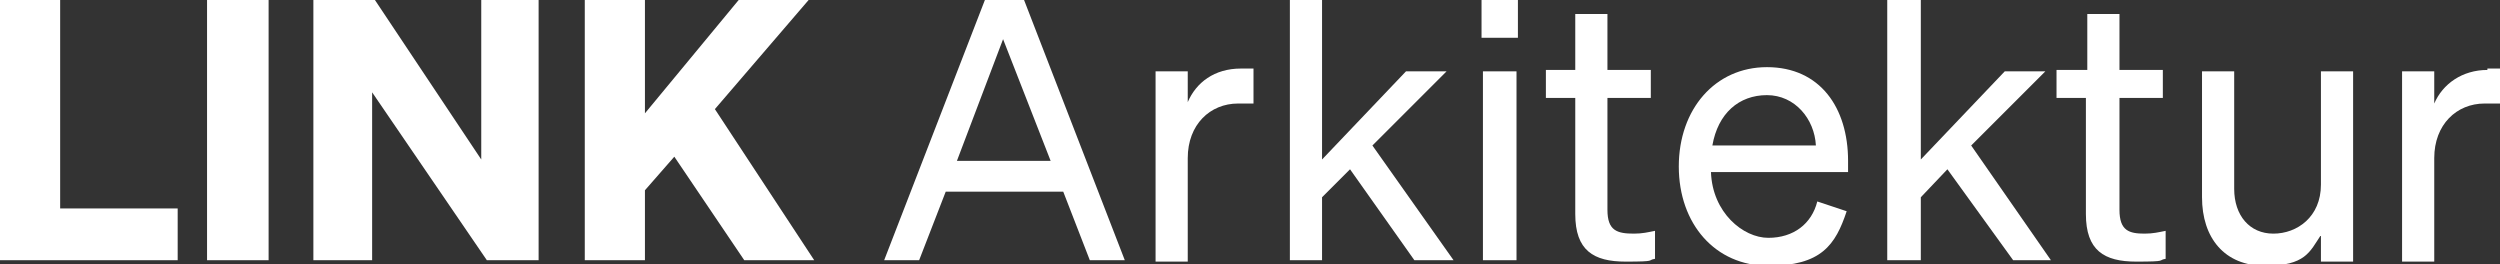 <svg xmlns="http://www.w3.org/2000/svg" id="logo-link" viewBox="0 0 178.7 18.9"><rect x="0" y="0" width="178.7" height="18.9" fill="#333333" stroke="none"/><defs><style>      .st0 {        fill: #fff;      }    </style></defs><polygon id="Fill-1" class="st0" points="0 0 0 18.6 12.7 18.6 12.7 14.9 4.3 14.9 4.3 0 0 0"></polygon><polygon id="Fill-2" class="st0" points="14.8 0 14.8 9.3 14.8 18.6 17 18.6 19.2 18.6 19.2 9.3 19.2 0 14.8 0"></polygon><polygon id="Fill-3" class="st0" points="34.4 0 34.4 11.4 26.8 0 22.4 0 22.4 18.6 26.6 18.6 26.6 6.6 34.8 18.6 38.5 18.6 38.5 0 34.4 0"></polygon><polygon id="Fill-4" class="st0" points="52.8 0 46.1 8.1 46.1 0 41.8 0 41.8 18.6 46.1 18.6 46.1 13.6 48.2 11.2 53.2 18.6 58.2 18.6 51.1 7.8 57.8 0 52.8 0"></polygon><path id="Fill-5" class="st0" d="M70.4,0l-7.2,18.6h2.5l1.9-4.9h8.4l1.9,4.9h2.5L73.2,0h-2.8ZM71.7,2.8l3.4,8.7h-6.7l3.3-8.7Z"></path><path id="Fill-6" class="st0" d="M84.9,7.4v-2.3h-2.3v13.6h2.3v-7.4c0-2.4,1.6-3.9,3.6-3.9s.8,0,1.1,0v-2.5h-.9c-1.9,0-3.2,1-3.8,2.4"></path><polygon id="Fill-8" class="st0" points="103.4 5.1 100.5 5.1 94.5 11.4 94.5 0 92.2 0 92.2 18.6 94.5 18.6 94.5 14.1 96.5 12.1 101.1 18.6 103.9 18.6 98.1 10.4 103.4 5.1"></polygon><polygon id="Fill-11" class="st0" points="106 5.1 106 11.9 106 18.6 107.2 18.6 108.4 18.6 108.4 11.9 108.4 5.1 107.2 5.1 106 5.1"></polygon><polygon id="Fill-13" class="st0" points="105.9 2.7 108.5 2.7 108.5 0 105.9 0 105.9 2.7"></polygon><path id="Fill-15" class="st0" d="M114.9,15V7h3.1v-2h-3.1V1h-2.3v4h-2.1v2h2.1v8.3c0,2.6,1.3,3.4,3.6,3.4s1.5-.1,2.1-.2v-2c-.5.1-.9.2-1.5.2-1.2,0-1.9-.2-1.9-1.7"></path><path id="Fill-16" class="st0" d="M122.4,10.4c.4-2.3,1.9-3.6,3.9-3.6s3.4,1.7,3.5,3.6h-7.4ZM126.3,4.8c-3.7,0-6.3,3-6.3,7.1s2.6,7.1,6.4,7.1,4.8-1.5,5.6-3.9l-2.1-.7c-.4,1.6-1.7,2.6-3.5,2.6s-4-1.8-4.1-4.7h9.8v-.8c0-3.8-2-6.7-5.8-6.7h0Z"></path><polygon id="Fill-17" class="st0" points="146.2 5.1 143.3 5.1 137.3 11.4 137.3 0 134.9 0 134.9 18.6 137.3 18.6 137.3 14.1 139.2 12.1 143.9 18.6 146.6 18.6 140.9 10.4 146.2 5.1"></polygon><path id="Fill-18" class="st0" d="M151.5,15V7h3.1v-2h-3.1V1h-2.3v4h-2.2v2h2.1v8.3c0,2.6,1.3,3.4,3.6,3.4s1.5-.1,2.1-.2v-2c-.5.1-.9.2-1.5.2-1.1,0-1.8-.2-1.8-1.7"></path><path id="Fill-19" class="st0" d="M165.9,13.2c0,2.3-1.7,3.5-3.4,3.5s-2.8-1.3-2.8-3.2V5.1h-2.3v9c0,2.9,1.6,4.9,4.5,4.9s3.2-1,4-2.2v1.9h2.3V5.1h-2.3v8.1Z"></path><path id="Fill-20" class="st0" d="M177.8,5c-1.8,0-3.2,1-3.8,2.4v-2.3h-2.3v13.6h2.3v-7.4c0-2.4,1.6-3.9,3.6-3.9s.8,0,1.1,0v-2.5h-.9"></path></svg>
